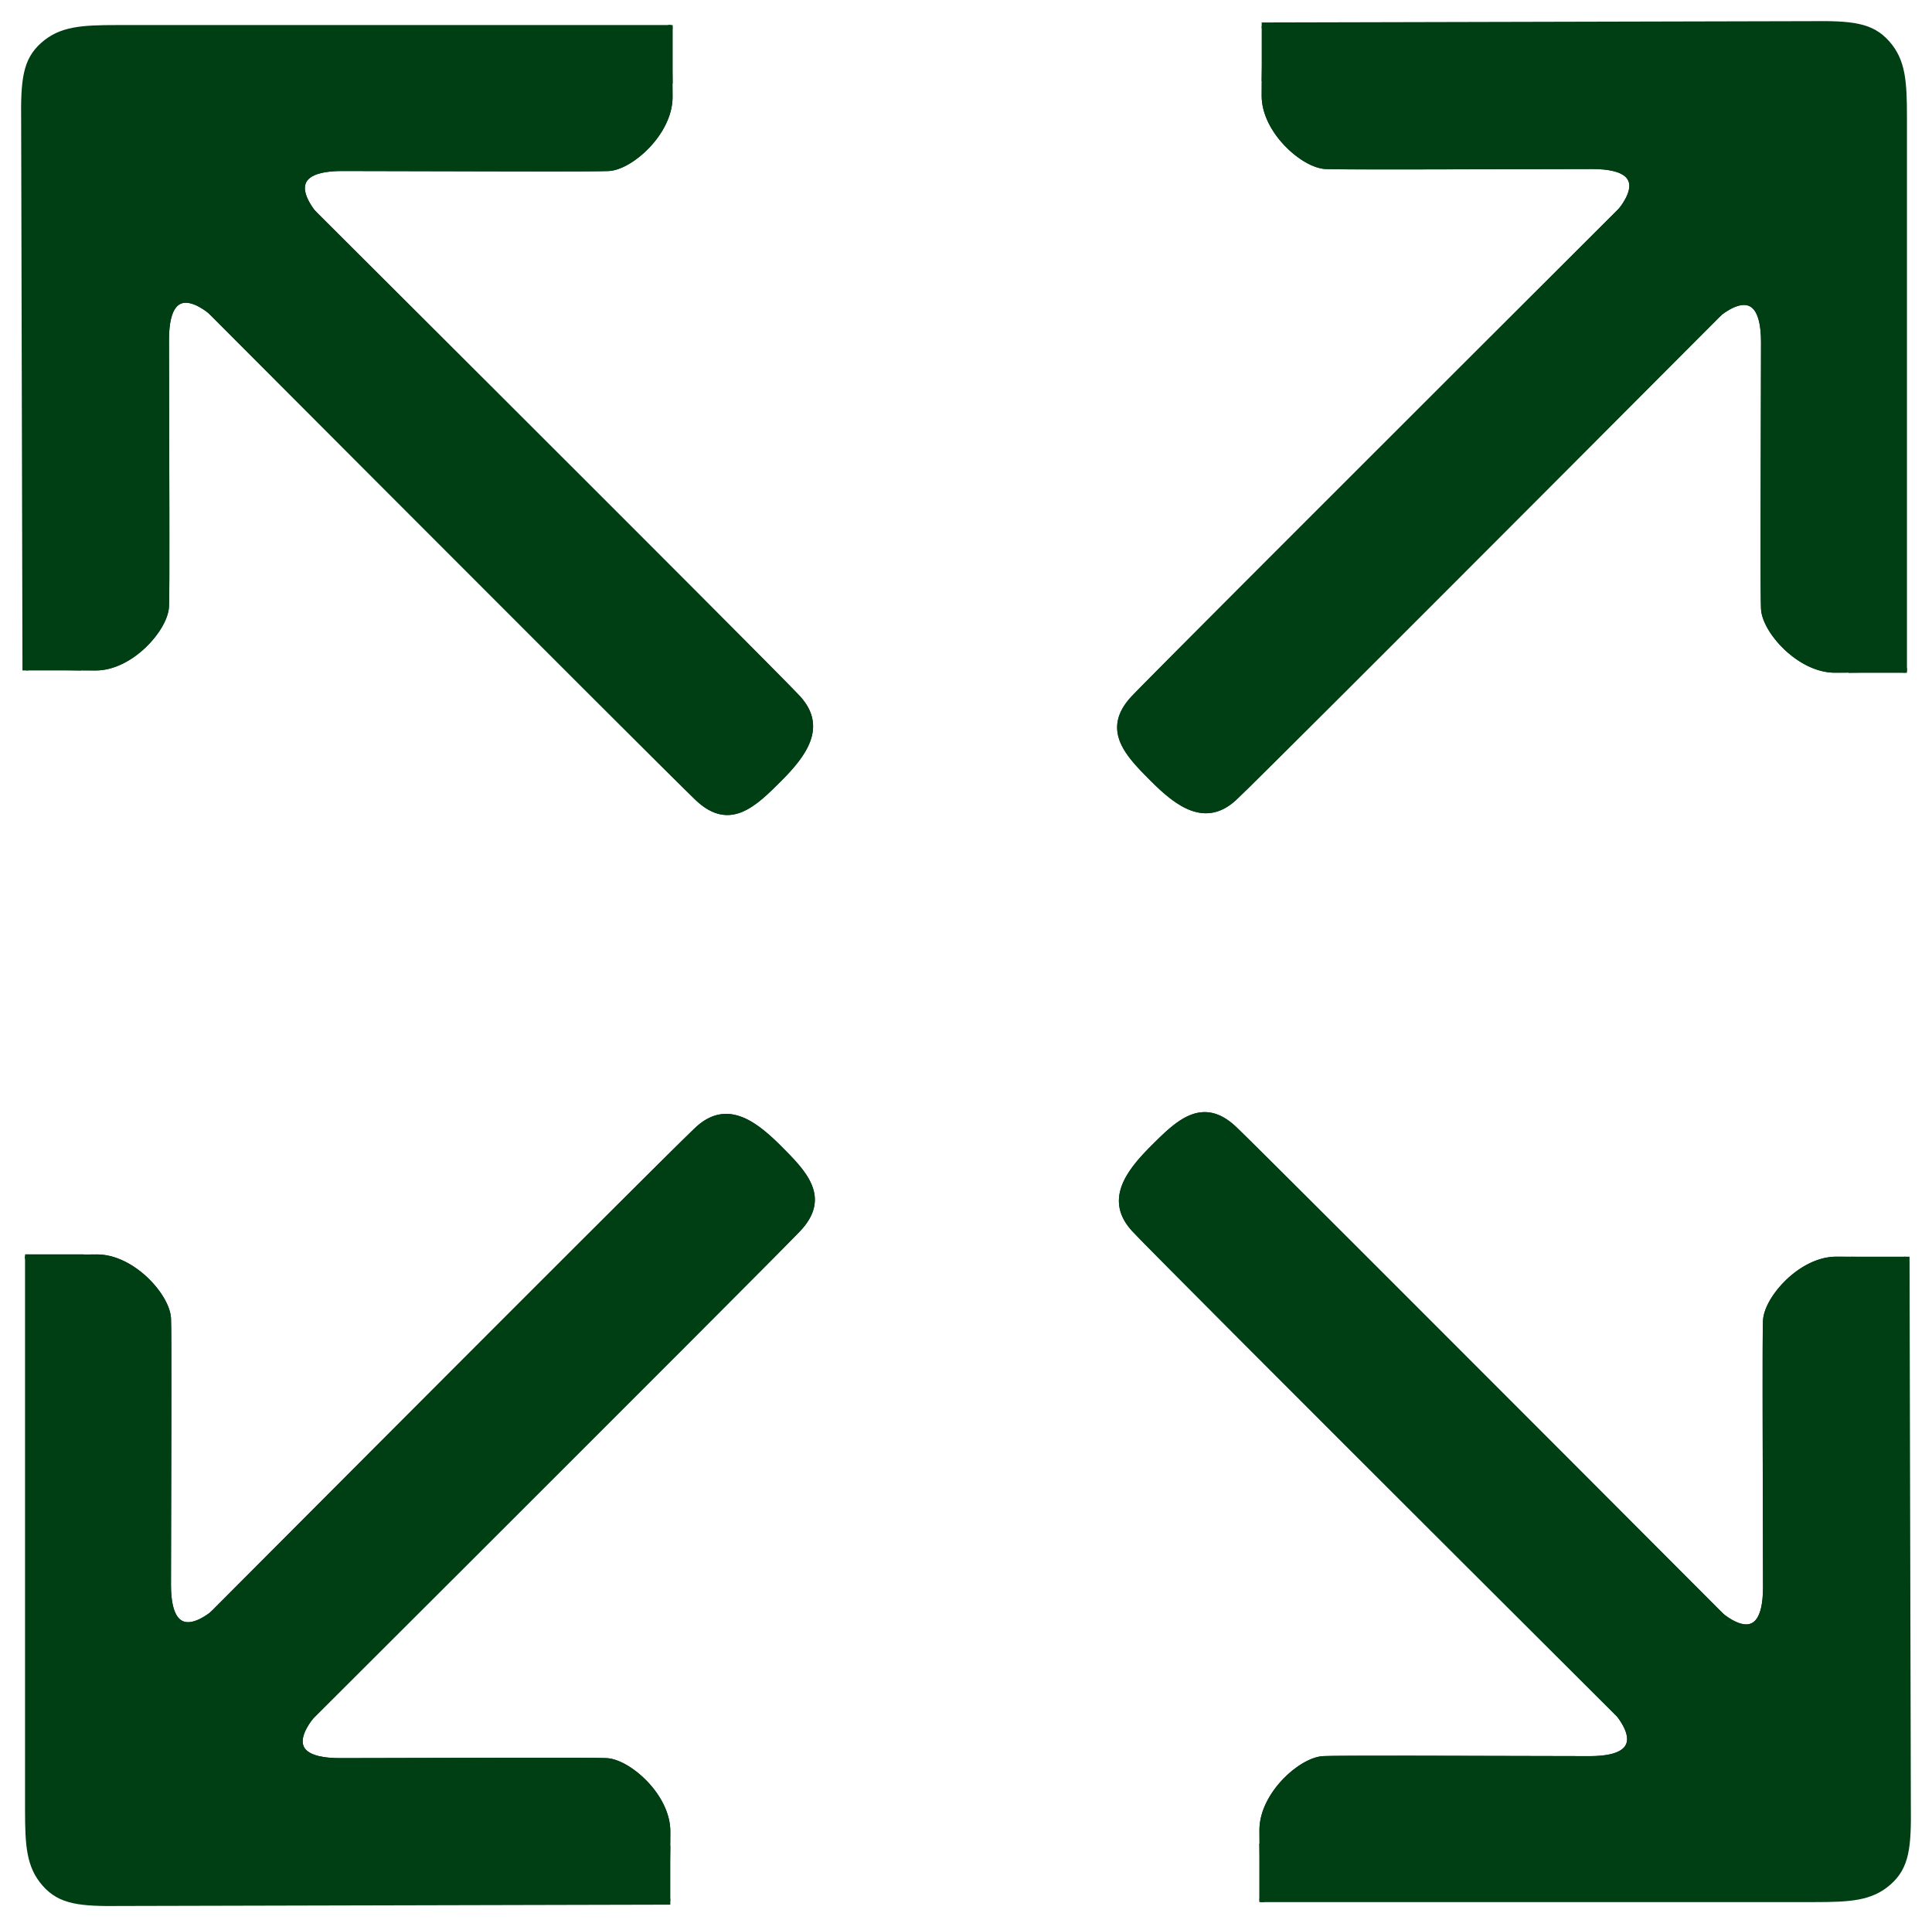 <svg xmlns="http://www.w3.org/2000/svg" width="364.302" height="363.308" viewBox="0 0 364.302 363.308">
  <g id="size" transform="translate(0.844 0.844)">
    <g id="Component_24_1" data-name="Component 24 – 1" transform="translate(0 206.005)">
      <g id="Component_22_1" data-name="Component 22 – 1" transform="translate(206.998)">
        <g id="Path_10" data-name="Path 10" transform="translate(121.756 124.744) rotate(90)">
          <path id="Path_42" data-name="Path 42" d="M-9.527,25.326,3.817,5.78S26.86,91.9,26.489,91.616s-6.4,0-13.073,0S.21,84.3-.024,80.091c-.149-2.678-.05-25.2,0-50.185C0,16.061-9.527,25.326-9.527,25.326Z" fill="#003f13" stroke="#003f13" stroke-width="1"/>
          <path id="Path_43" data-name="Path 43" d="M3.416,8.139-5.861,21.722a5.953,5.953,0,0,1,2.117-.431h0A3.732,3.732,0,0,1-1,22.412C.334,23.754.981,26.206.974,29.909Q.957,38.078.937,45.716C.892,63.736.856,77.97.974,80.036c.1,1.832,1.707,4.512,3.99,6.669,2.635,2.486,5.716,3.912,8.451,3.912,2.558,0,4.977-.041,7.111-.077,1.54-.026,2.87-.048,3.89-.048.305,0,.572,0,.806.006C23.181,82.209,10.668,35.253,3.416,8.139m.4-2.359S26.783,91.617,26.488,91.617h0a7.785,7.785,0,0,0-2.073-.125c-2.394,0-6.554.125-11,.125C6.744,91.616.21,84.3-.024,80.091c-.149-2.678-.05-25.2,0-50.185.012-5.921-1.725-7.615-3.716-7.616-2.665,0-5.785,3.035-5.785,3.035Z" fill="rgba(112,112,112,0.2)" stroke="#003f13" stroke-width="1"/>
        </g>
        <g id="Path_11" data-name="Path 11" transform="translate(146.086 127.14) rotate(135)">
          <path id="Path_44" data-name="Path 44" d="M0-.1,13.376-13.377,26.753-.1s.319,164.173,0,171.486-6.592,8.312-13.28,8.312S.234,179.7,0,171.387,0-.1,0-.1Z" fill="#003f13" stroke="#003f13" stroke-width="1"/>
          <path id="Path_45" data-name="Path 45" d="M13.376-11.968,1,.317C.986,9.488.773,163.36,1,171.358a8.339,8.339,0,0,0,1.1,4.293,5.423,5.423,0,0,0,2.6,2.085c2.319.962,5.454.962,8.774.962,2.716,0,6.148-.149,8.6-1.316,2.382-1.134,3.552-3.053,3.682-6.039.306-7.028.017-161.818,0-171.026L13.376-11.968m0-1.409L26.753-.1s.319,164.173,0,171.487-6.592,8.311-13.28,8.311S.234,179.7,0,171.387,0-.1,0-.1Z" fill="rgba(112,112,112,0.2)" stroke="#003f13" stroke-width="1"/>
        </g>
        <g id="Path_16" data-name="Path 16" transform="translate(115.701 30.563)">
          <path id="Path_46" data-name="Path 46" d="M0,66.285,12.286,83.594S32.435-.281,32.066,0s-2.8,0-9.391,0S9.623,7.313,9.391,11.524c-.147,2.678-.049,25.2,0,50.182C9.419,75.551,0,66.285,0,66.285Z" transform="translate(0 0)" fill="#003f13" stroke="#003f13" stroke-width="1"/>
          <path id="Path_47" data-name="Path 47" d="M11.914,81.338C19.362,55,32.226,9.339,34.381,1.121c-.226,0-.483,0-.775,0-1.012,0-2.33-.022-3.857-.048C27.634,1.041,25.237,1,22.707,1,20,1,16.952,2.426,14.343,4.912c-2.263,2.157-3.85,4.837-3.949,6.669-.114,2.065-.079,16.3-.035,34.316q.019,7.64.037,15.808c.007,3.7-.632,6.155-1.954,7.5a3.673,3.673,0,0,1-2.716,1.118,5.681,5.681,0,0,1-1.9-.357l8.085,11.374M12.3,83.6,0,66.285S3.09,69.32,5.726,69.32C7.7,69.32,9.415,67.625,9.4,61.7c-.049-24.985-.147-47.5,0-50.182C9.637,7.313,16.1,0,22.707,0c4.4,0,8.527.125,10.9.125A7.655,7.655,0,0,0,35.659,0h0C35.947,0,12.3,83.594,12.3,83.594Z" fill="rgba(112,112,112,0.2)" stroke="#003f13" stroke-width="1"/>
        </g>
        <path id="Path_48" data-name="Path 48" d="M109.719-1.572C106.76-4.925,103.1-5.314,95.194-5.213L-7.751-4.967h0V5.181l94.3,17.11,16.259,94.352h10.115V12.445C112.922,5.659,112.679,1.781,109.719-1.572Z" transform="translate(146.758 38.314) rotate(90)" fill="#003f13" stroke="#003f13" stroke-width="1"/>
      </g>
      <g id="Component_22_2" data-name="Component 22 – 2" transform="translate(155.616) rotate(90)">
        <g id="Path_10-2" data-name="Path 10" transform="translate(121.756 124.744) rotate(90)">
          <path id="Path_42-2" data-name="Path 42" d="M-9.527,25.326,3.817,5.78S26.86,91.9,26.489,91.616s-6.4,0-13.073,0S.21,84.3-.024,80.091c-.149-2.678-.05-25.2,0-50.185C0,16.061-9.527,25.326-9.527,25.326Z" fill="#003f13" stroke="#003f13" stroke-width="1"/>
          <path id="Path_43-2" data-name="Path 43" d="M3.416,8.139-5.861,21.722a5.953,5.953,0,0,1,2.117-.431h0A3.732,3.732,0,0,1-1,22.412C.334,23.754.981,26.206.974,29.909Q.957,38.078.937,45.716C.892,63.736.856,77.97.974,80.036c.1,1.832,1.707,4.512,3.99,6.669,2.635,2.486,5.716,3.912,8.451,3.912,2.558,0,4.977-.041,7.111-.077,1.54-.026,2.87-.048,3.89-.048.305,0,.572,0,.806.006C23.181,82.209,10.668,35.253,3.416,8.139m.4-2.359S26.783,91.617,26.488,91.617h0a7.785,7.785,0,0,0-2.073-.125c-2.394,0-6.554.125-11,.125C6.744,91.616.21,84.3-.024,80.091c-.149-2.678-.05-25.2,0-50.185.012-5.921-1.725-7.615-3.716-7.616-2.665,0-5.785,3.035-5.785,3.035Z" fill="rgba(112,112,112,0.2)" stroke="#003f13" stroke-width="1"/>
        </g>
        <g id="Path_11-2" data-name="Path 11" transform="translate(146.086 127.14) rotate(135)">
          <path id="Path_44-2" data-name="Path 44" d="M0-.1,13.376-13.377,26.753-.1s.319,164.173,0,171.486-6.592,8.312-13.28,8.312S.234,179.7,0,171.387,0-.1,0-.1Z" fill="#003f13" stroke="#003f13" stroke-width="1"/>
          <path id="Path_45-2" data-name="Path 45" d="M13.376-11.968,1,.317C.986,9.488.773,163.36,1,171.358a8.339,8.339,0,0,0,1.1,4.293,5.423,5.423,0,0,0,2.6,2.085c2.319.962,5.454.962,8.774.962,2.716,0,6.148-.149,8.6-1.316,2.382-1.134,3.552-3.053,3.682-6.039.306-7.028.017-161.818,0-171.026L13.376-11.968m0-1.409L26.753-.1s.319,164.173,0,171.487-6.592,8.311-13.28,8.311S.234,179.7,0,171.387,0-.1,0-.1Z" fill="rgba(112,112,112,0.2)" stroke="#003f13" stroke-width="1"/>
        </g>
        <g id="Path_16-2" data-name="Path 16" transform="translate(115.701 30.563)">
          <path id="Path_46-2" data-name="Path 46" d="M0,66.285,12.286,83.594S32.435-.281,32.066,0s-2.8,0-9.391,0S9.623,7.313,9.391,11.524c-.147,2.678-.049,25.2,0,50.182C9.419,75.551,0,66.285,0,66.285Z" transform="translate(0 0)" fill="#003f13" stroke="#003f13" stroke-width="1"/>
          <path id="Path_47-2" data-name="Path 47" d="M11.914,81.338C19.362,55,32.226,9.339,34.381,1.121c-.226,0-.483,0-.775,0-1.012,0-2.33-.022-3.857-.048C27.634,1.041,25.237,1,22.707,1,20,1,16.952,2.426,14.343,4.912c-2.263,2.157-3.85,4.837-3.949,6.669-.114,2.065-.079,16.3-.035,34.316q.019,7.64.037,15.808c.007,3.7-.632,6.155-1.954,7.5a3.673,3.673,0,0,1-2.716,1.118,5.681,5.681,0,0,1-1.9-.357l8.085,11.374M12.3,83.6,0,66.285S3.09,69.32,5.726,69.32C7.7,69.32,9.415,67.625,9.4,61.7c-.049-24.985-.147-47.5,0-50.182C9.637,7.313,16.1,0,22.707,0c4.4,0,8.527.125,10.9.125A7.655,7.655,0,0,0,35.659,0h0C35.947,0,12.3,83.594,12.3,83.594Z" fill="rgba(112,112,112,0.2)" stroke="#003f13" stroke-width="1"/>
        </g>
        <path id="Path_48-2" data-name="Path 48" d="M109.719-1.572C106.76-4.925,103.1-5.314,95.194-5.213L-7.751-4.967h0V5.181l94.3,17.11,16.259,94.352h10.115V12.445C112.922,5.659,112.679,1.781,109.719-1.572Z" transform="translate(146.758 38.314) rotate(90)" fill="#003f13" stroke="#003f13" stroke-width="1"/>
      </g>
    </g>
    <g id="Component_24_2" data-name="Component 24 – 2" transform="translate(362.614 155.616) rotate(180)">
      <g id="Component_22_1-2" data-name="Component 22 – 1" transform="translate(206.998)">
        <g id="Path_10-3" data-name="Path 10" transform="translate(121.756 124.744) rotate(90)">
          <path id="Path_42-3" data-name="Path 42" d="M-9.527,25.326,3.817,5.78S26.86,91.9,26.489,91.616s-6.4,0-13.073,0S.21,84.3-.024,80.091c-.149-2.678-.05-25.2,0-50.185C0,16.061-9.527,25.326-9.527,25.326Z" fill="#003f13" stroke="#003f13" stroke-width="1"/>
          <path id="Path_43-3" data-name="Path 43" d="M3.416,8.139-5.861,21.722a5.953,5.953,0,0,1,2.117-.431h0A3.732,3.732,0,0,1-1,22.412C.334,23.754.981,26.206.974,29.909Q.957,38.078.937,45.716C.892,63.736.856,77.97.974,80.036c.1,1.832,1.707,4.512,3.99,6.669,2.635,2.486,5.716,3.912,8.451,3.912,2.558,0,4.977-.041,7.111-.077,1.54-.026,2.87-.048,3.89-.048.305,0,.572,0,.806.006C23.181,82.209,10.668,35.253,3.416,8.139m.4-2.359S26.783,91.617,26.488,91.617h0a7.785,7.785,0,0,0-2.073-.125c-2.394,0-6.554.125-11,.125C6.744,91.616.21,84.3-.024,80.091c-.149-2.678-.05-25.2,0-50.185.012-5.921-1.725-7.615-3.716-7.616-2.665,0-5.785,3.035-5.785,3.035Z" fill="rgba(112,112,112,0.2)" stroke="#003f13" stroke-width="1"/>
        </g>
        <g id="Path_11-3" data-name="Path 11" transform="translate(146.086 127.14) rotate(135)">
          <path id="Path_44-3" data-name="Path 44" d="M0-.1,13.376-13.377,26.753-.1s.319,164.173,0,171.486-6.592,8.312-13.28,8.312S.234,179.7,0,171.387,0-.1,0-.1Z" fill="#003f13" stroke="#003f13" stroke-width="1"/>
          <path id="Path_45-3" data-name="Path 45" d="M13.376-11.968,1,.317C.986,9.488.773,163.36,1,171.358a8.339,8.339,0,0,0,1.1,4.293,5.423,5.423,0,0,0,2.6,2.085c2.319.962,5.454.962,8.774.962,2.716,0,6.148-.149,8.6-1.316,2.382-1.134,3.552-3.053,3.682-6.039.306-7.028.017-161.818,0-171.026L13.376-11.968m0-1.409L26.753-.1s.319,164.173,0,171.487-6.592,8.311-13.28,8.311S.234,179.7,0,171.387,0-.1,0-.1Z" fill="rgba(112,112,112,0.2)" stroke="#003f13" stroke-width="1"/>
        </g>
        <g id="Path_16-3" data-name="Path 16" transform="translate(115.701 30.563)">
          <path id="Path_46-3" data-name="Path 46" d="M0,66.285,12.286,83.594S32.435-.281,32.066,0s-2.8,0-9.391,0S9.623,7.313,9.391,11.524c-.147,2.678-.049,25.2,0,50.182C9.419,75.551,0,66.285,0,66.285Z" transform="translate(0 0)" fill="#003f13" stroke="#003f13" stroke-width="1"/>
          <path id="Path_47-3" data-name="Path 47" d="M11.914,81.338C19.362,55,32.226,9.339,34.381,1.121c-.226,0-.483,0-.775,0-1.012,0-2.33-.022-3.857-.048C27.634,1.041,25.237,1,22.707,1,20,1,16.952,2.426,14.343,4.912c-2.263,2.157-3.85,4.837-3.949,6.669-.114,2.065-.079,16.3-.035,34.316q.019,7.64.037,15.808c.007,3.7-.632,6.155-1.954,7.5a3.673,3.673,0,0,1-2.716,1.118,5.681,5.681,0,0,1-1.9-.357l8.085,11.374M12.3,83.6,0,66.285S3.09,69.32,5.726,69.32C7.7,69.32,9.415,67.625,9.4,61.7c-.049-24.985-.147-47.5,0-50.182C9.637,7.313,16.1,0,22.707,0c4.4,0,8.527.125,10.9.125A7.655,7.655,0,0,0,35.659,0h0C35.947,0,12.3,83.594,12.3,83.594Z" fill="rgba(112,112,112,0.2)" stroke="#003f13" stroke-width="1"/>
        </g>
        <path id="Path_48-3" data-name="Path 48" d="M109.719-1.572C106.76-4.925,103.1-5.314,95.194-5.213L-7.751-4.967h0V5.181l94.3,17.11,16.259,94.352h10.115V12.445C112.922,5.659,112.679,1.781,109.719-1.572Z" transform="translate(146.758 38.314) rotate(90)" fill="#003f13" stroke="#003f13" stroke-width="1"/>
      </g>
      <g id="Component_22_2-2" data-name="Component 22 – 2" transform="translate(155.616) rotate(90)">
        <g id="Path_10-4" data-name="Path 10" transform="translate(121.756 124.744) rotate(90)">
          <path id="Path_42-4" data-name="Path 42" d="M-9.527,25.326,3.817,5.78S26.86,91.9,26.489,91.616s-6.4,0-13.073,0S.21,84.3-.024,80.091c-.149-2.678-.05-25.2,0-50.185C0,16.061-9.527,25.326-9.527,25.326Z" fill="#003f13" stroke="#003f13" stroke-width="1"/>
          <path id="Path_43-4" data-name="Path 43" d="M3.416,8.139-5.861,21.722a5.953,5.953,0,0,1,2.117-.431h0A3.732,3.732,0,0,1-1,22.412C.334,23.754.981,26.206.974,29.909Q.957,38.078.937,45.716C.892,63.736.856,77.97.974,80.036c.1,1.832,1.707,4.512,3.99,6.669,2.635,2.486,5.716,3.912,8.451,3.912,2.558,0,4.977-.041,7.111-.077,1.54-.026,2.87-.048,3.89-.048.305,0,.572,0,.806.006C23.181,82.209,10.668,35.253,3.416,8.139m.4-2.359S26.783,91.617,26.488,91.617h0a7.785,7.785,0,0,0-2.073-.125c-2.394,0-6.554.125-11,.125C6.744,91.616.21,84.3-.024,80.091c-.149-2.678-.05-25.2,0-50.185.012-5.921-1.725-7.615-3.716-7.616-2.665,0-5.785,3.035-5.785,3.035Z" fill="rgba(112,112,112,0.2)" stroke="#003f13" stroke-width="1"/>
        </g>
        <g id="Path_11-4" data-name="Path 11" transform="translate(146.086 127.14) rotate(135)">
          <path id="Path_44-4" data-name="Path 44" d="M0-.1,13.376-13.377,26.753-.1s.319,164.173,0,171.486-6.592,8.312-13.28,8.312S.234,179.7,0,171.387,0-.1,0-.1Z" fill="#003f13" stroke="#003f13" stroke-width="1"/>
          <path id="Path_45-4" data-name="Path 45" d="M13.376-11.968,1,.317C.986,9.488.773,163.36,1,171.358a8.339,8.339,0,0,0,1.1,4.293,5.423,5.423,0,0,0,2.6,2.085c2.319.962,5.454.962,8.774.962,2.716,0,6.148-.149,8.6-1.316,2.382-1.134,3.552-3.053,3.682-6.039.306-7.028.017-161.818,0-171.026L13.376-11.968m0-1.409L26.753-.1s.319,164.173,0,171.487-6.592,8.311-13.28,8.311S.234,179.7,0,171.387,0-.1,0-.1Z" fill="rgba(112,112,112,0.2)" stroke="#003f13" stroke-width="1"/>
        </g>
        <g id="Path_16-4" data-name="Path 16" transform="translate(115.701 30.563)">
          <path id="Path_46-4" data-name="Path 46" d="M0,66.285,12.286,83.594S32.435-.281,32.066,0s-2.8,0-9.391,0S9.623,7.313,9.391,11.524c-.147,2.678-.049,25.2,0,50.182C9.419,75.551,0,66.285,0,66.285Z" transform="translate(0 0)" fill="#003f13" stroke="#003f13" stroke-width="1"/>
          <path id="Path_47-4" data-name="Path 47" d="M11.914,81.338C19.362,55,32.226,9.339,34.381,1.121c-.226,0-.483,0-.775,0-1.012,0-2.33-.022-3.857-.048C27.634,1.041,25.237,1,22.707,1,20,1,16.952,2.426,14.343,4.912c-2.263,2.157-3.85,4.837-3.949,6.669-.114,2.065-.079,16.3-.035,34.316q.019,7.64.037,15.808c.007,3.7-.632,6.155-1.954,7.5a3.673,3.673,0,0,1-2.716,1.118,5.681,5.681,0,0,1-1.9-.357l8.085,11.374M12.3,83.6,0,66.285S3.09,69.32,5.726,69.32C7.7,69.32,9.415,67.625,9.4,61.7c-.049-24.985-.147-47.5,0-50.182C9.637,7.313,16.1,0,22.707,0c4.4,0,8.527.125,10.9.125A7.655,7.655,0,0,0,35.659,0h0C35.947,0,12.3,83.594,12.3,83.594Z" fill="rgba(112,112,112,0.2)" stroke="#003f13" stroke-width="1"/>
        </g>
        <path id="Path_48-4" data-name="Path 48" d="M109.719-1.572C106.76-4.925,103.1-5.314,95.194-5.213L-7.751-4.967h0V5.181l94.3,17.11,16.259,94.352h10.115V12.445C112.922,5.659,112.679,1.781,109.719-1.572Z" transform="translate(146.758 38.314) rotate(90)" fill="#003f13" stroke="#003f13" stroke-width="1"/>
      </g>
    </g>
  </g>
</svg>
